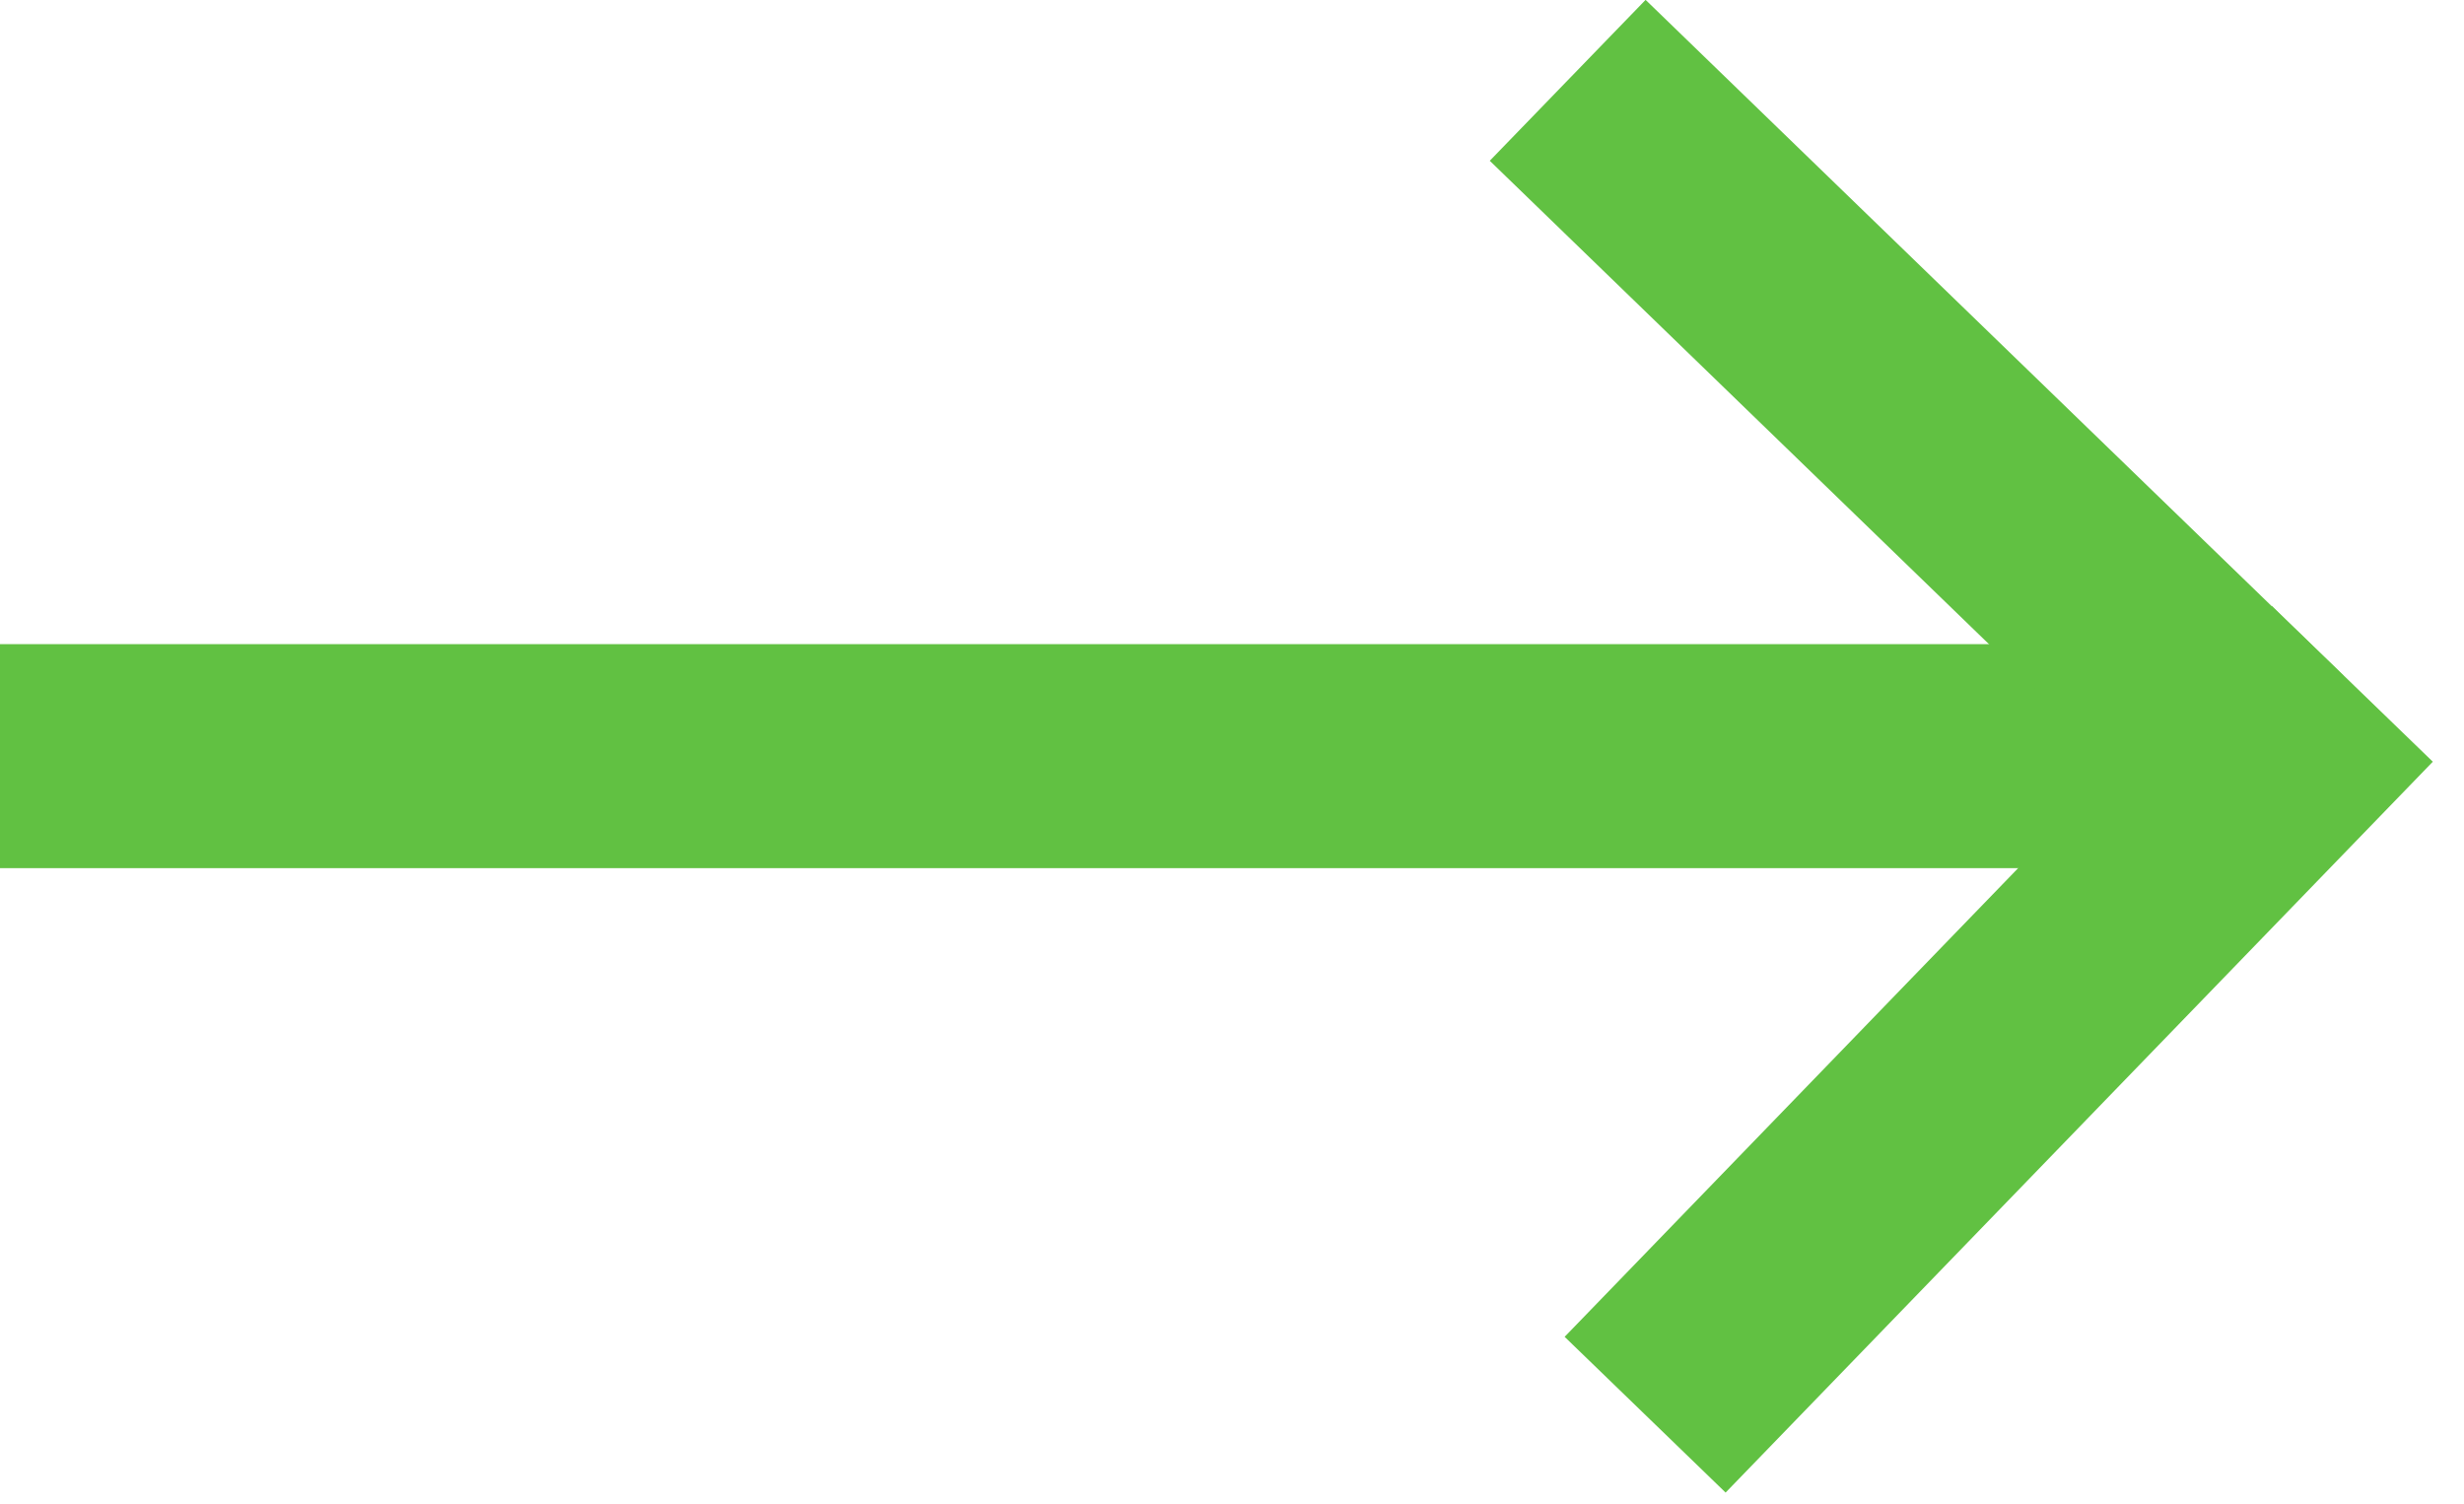 <?xml version="1.0" encoding="UTF-8"?> <svg xmlns="http://www.w3.org/2000/svg" width="77" height="47" viewBox="0 0 77 47" fill="none"> <g clip-path="url(#clip0_2_40)"> <path d="M0 23.63H70.8" stroke="#61C142" stroke-width="7" stroke-miterlimit="10"></path> <path d="M70.8 23.63L48.99 2.51" stroke="#61C142" stroke-width="7" stroke-miterlimit="10"></path> <path d="M51.41 44.21L73.51 21.37" stroke="#61C142" stroke-width="7" stroke-miterlimit="10"></path> </g> <defs> <clipPath id="clip0_2_40"> <rect width="76.03" height="46.65" fill="white"></rect> </clipPath> </defs> </svg> 